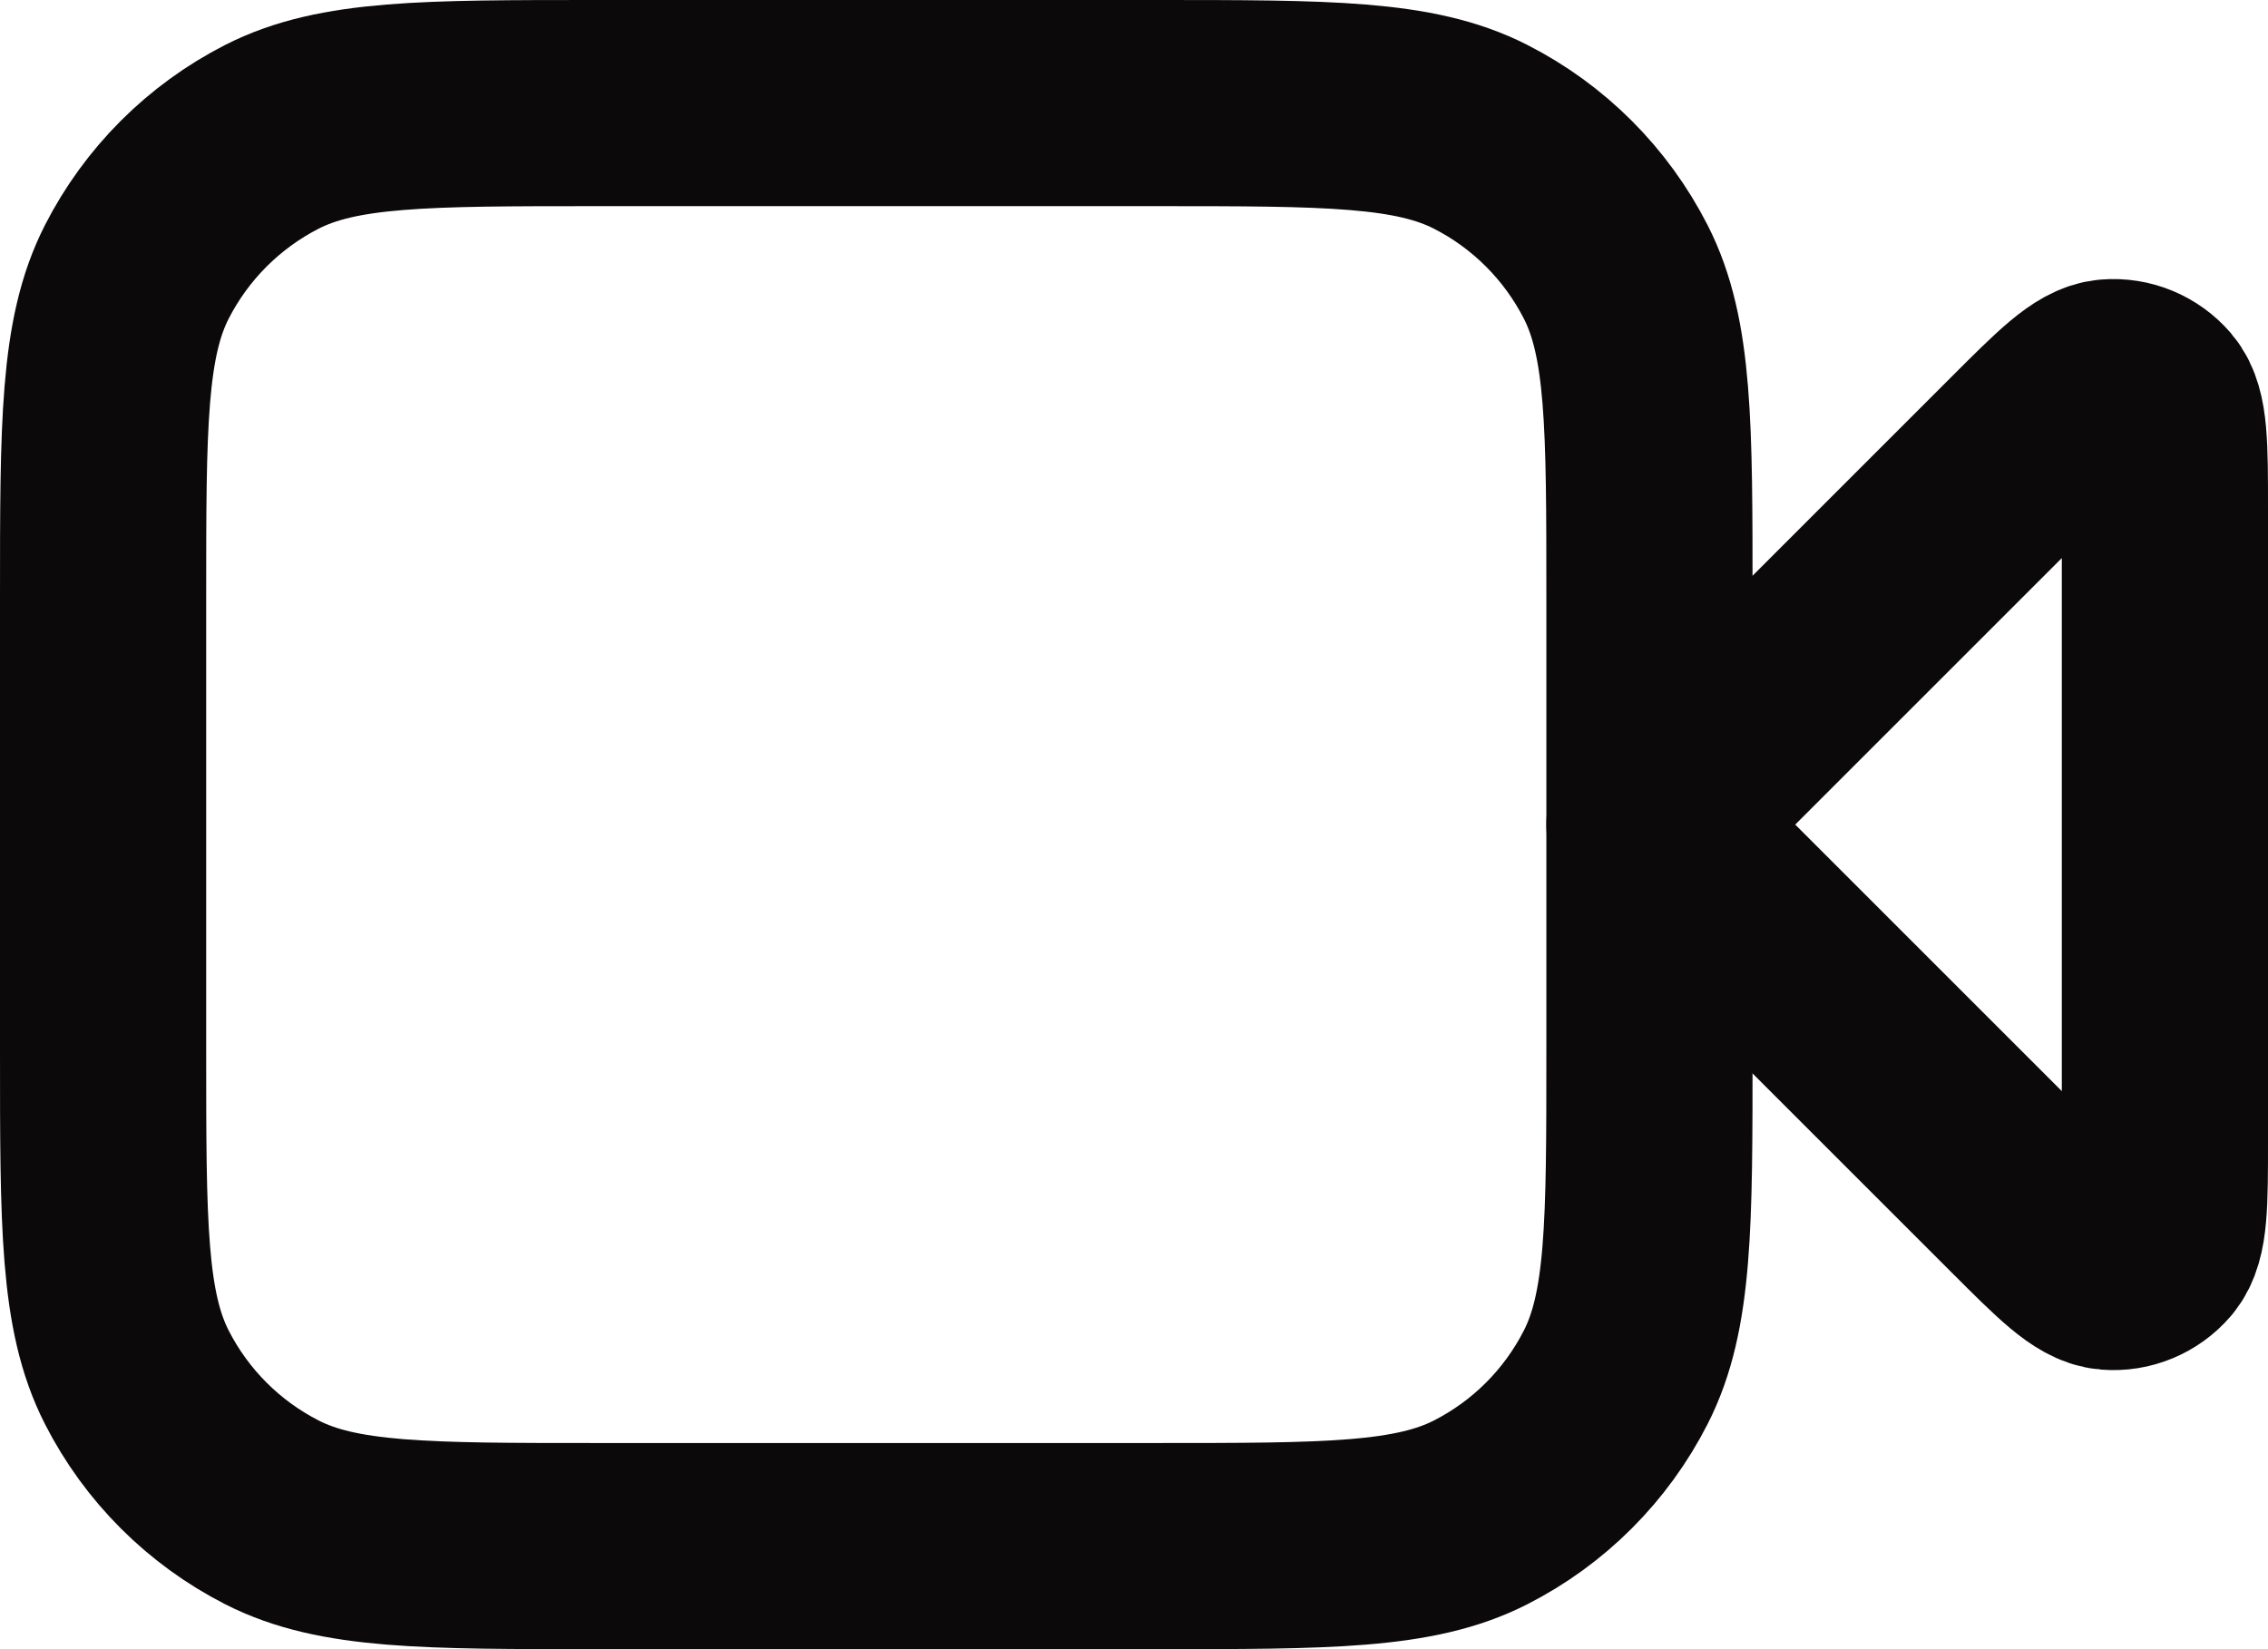 <?xml version="1.0" encoding="utf-8"?>
<svg width="22" height="16" viewBox="0 0 22 16" fill="none" xmlns="http://www.w3.org/2000/svg">
<path d="M21 4.931C21 4.326 21 4.023 20.88 3.882C20.776 3.761 20.62 3.696 20.461 3.709C20.277 3.723 20.063 3.937 19.634 4.366L16 8L19.634 11.634C20.063 12.063 20.277 12.277 20.461 12.291C20.62 12.304 20.776 12.239 20.88 12.118C21 11.977 21 11.674 21 11.069V4.931Z" stroke="#0C090A" stroke-width="2" stroke-linecap="round" stroke-linejoin="round"/>
<path d="M1 5.8C1 4.12 1 3.28 1.327 2.638C1.615 2.074 2.074 1.615 2.638 1.327C3.28 1 4.12 1 5.8 1H11.2C12.88 1 13.72 1 14.362 1.327C14.927 1.615 15.385 2.074 15.673 2.638C16 3.28 16 4.12 16 5.8V10.2C16 11.88 16 12.72 15.673 13.362C15.385 13.927 14.927 14.385 14.362 14.673C13.72 15 12.88 15 11.2 15H5.8C4.12 15 3.28 15 2.638 14.673C2.074 14.385 1.615 13.927 1.327 13.362C1 12.72 1 11.88 1 10.2V5.8Z" stroke="#0C090A" stroke-width="2" stroke-linecap="round" stroke-linejoin="round"/>
</svg>
